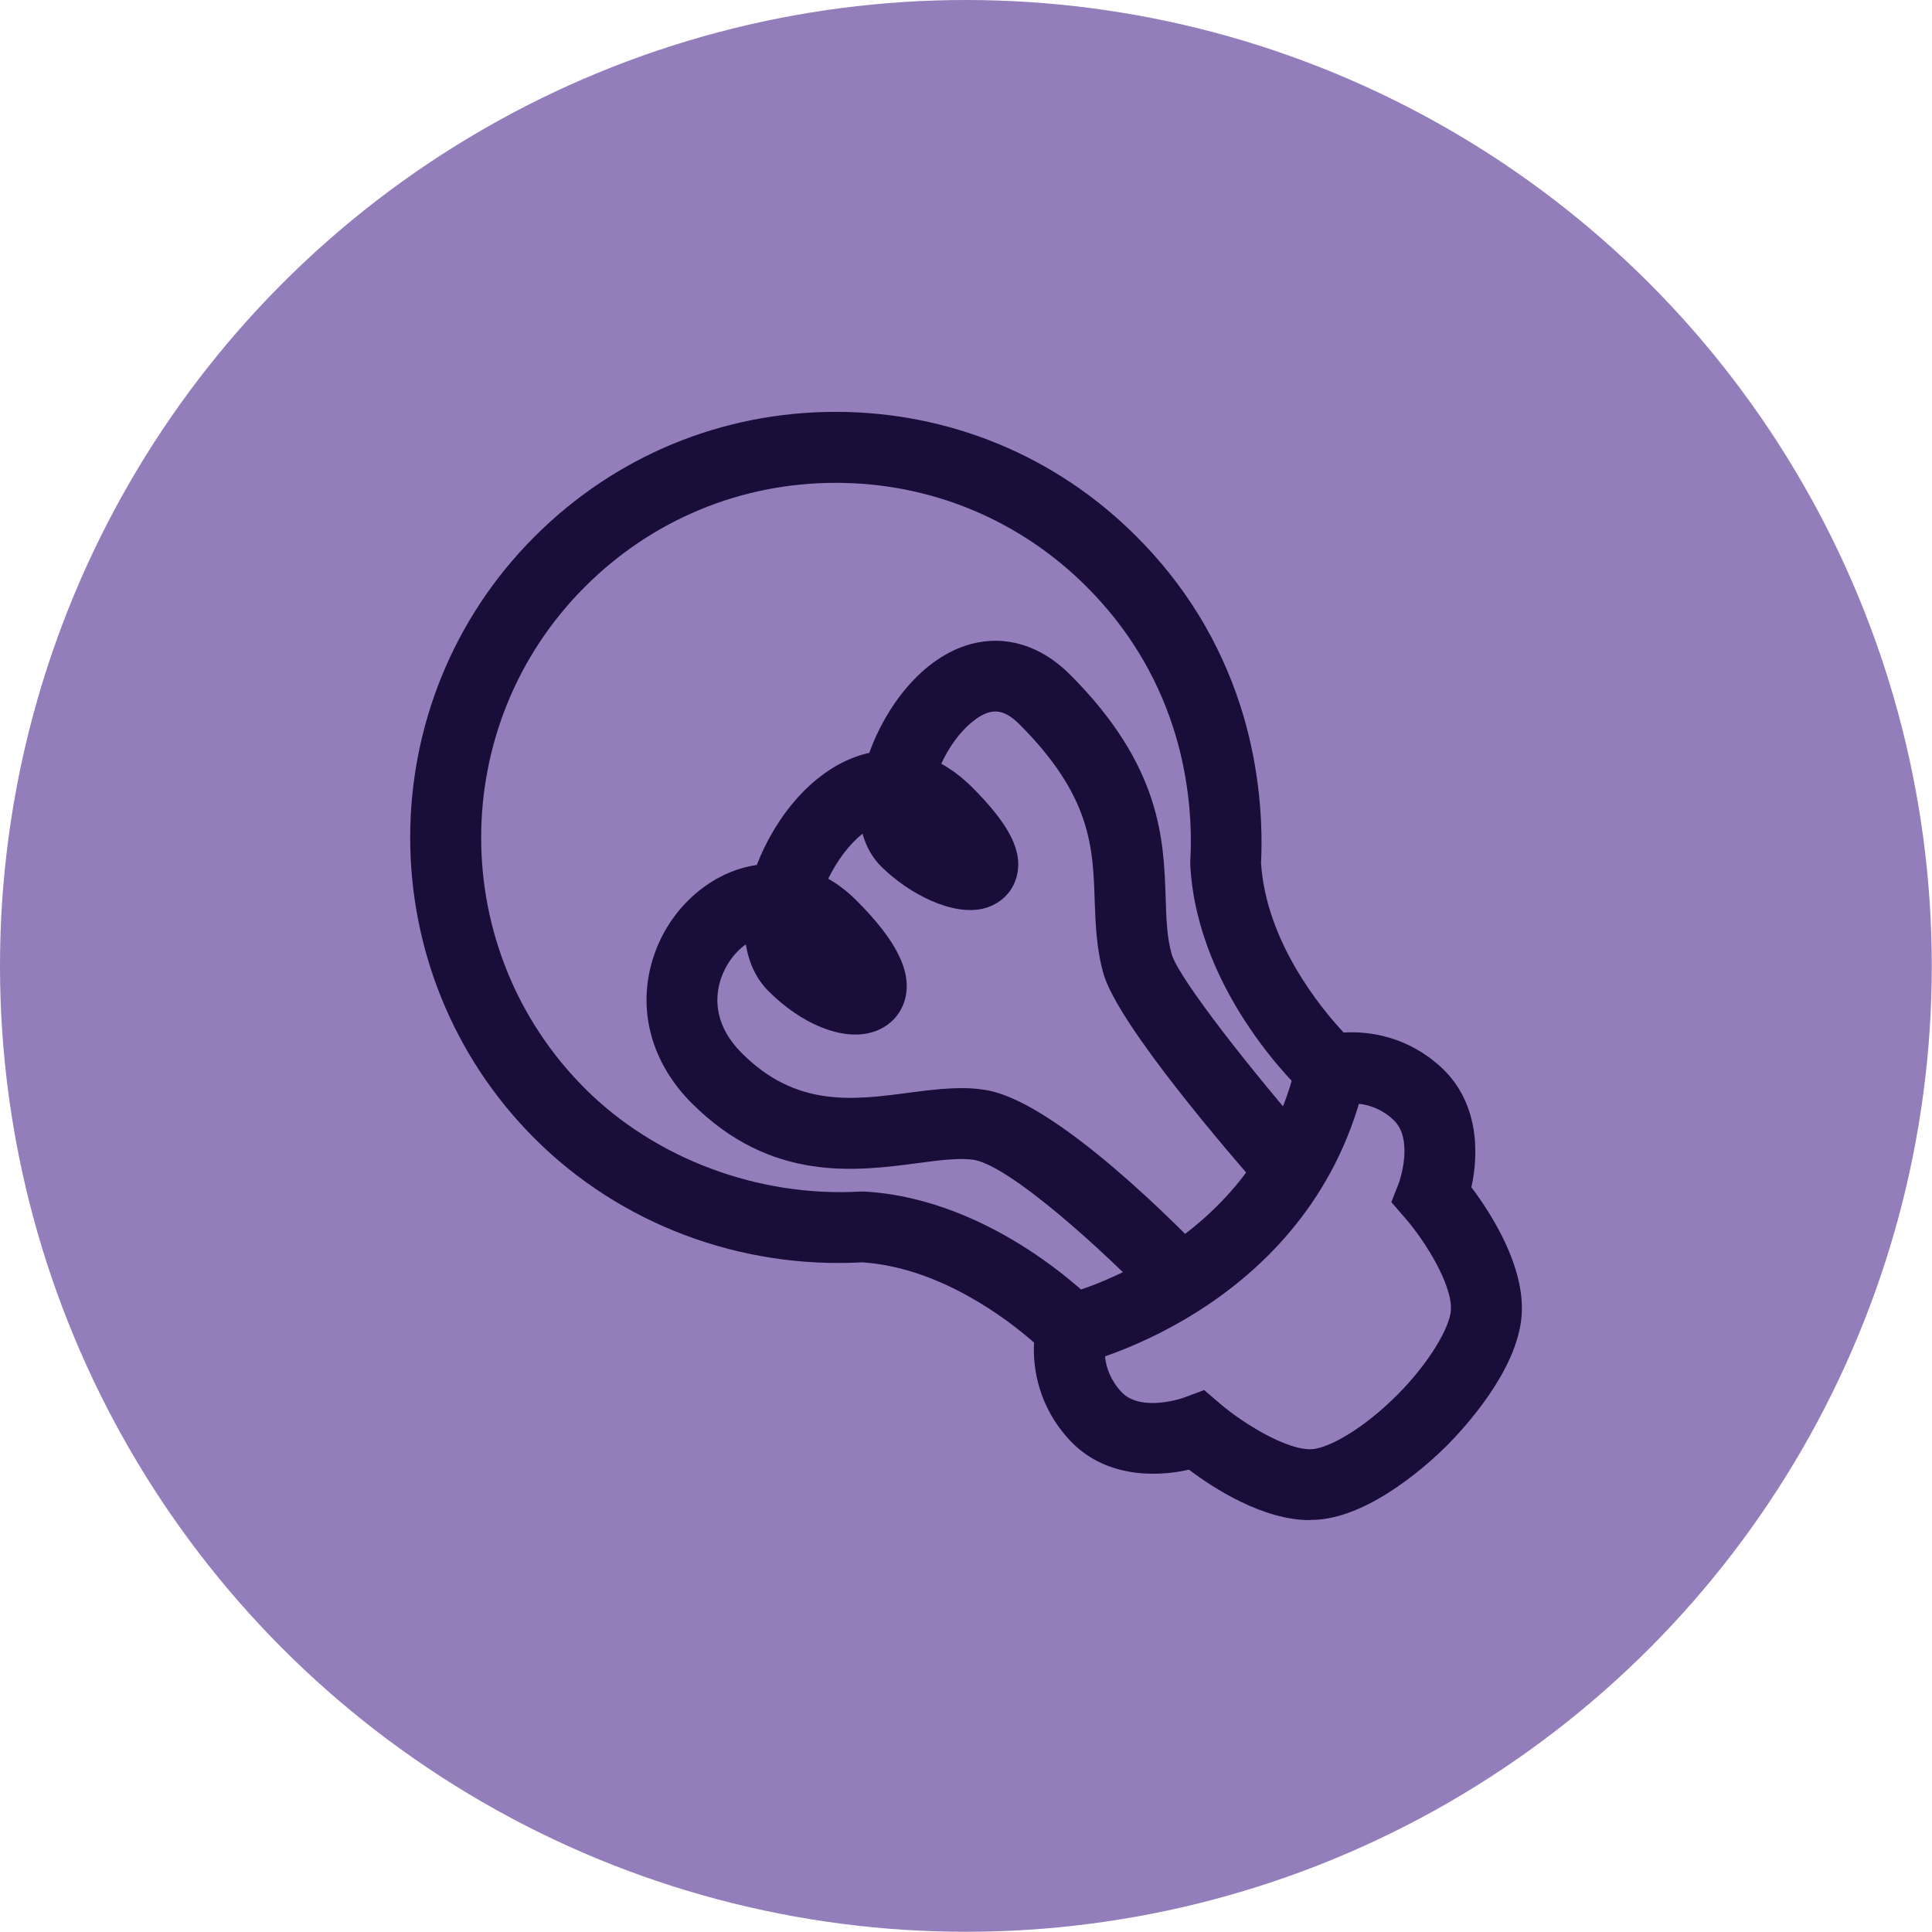 <?xml version="1.0" encoding="UTF-8"?>
<svg id="Layer_2" data-name="Layer 2" xmlns="http://www.w3.org/2000/svg" viewBox="0 0 89.55 89.55">
  <defs>
    <style>
      .cls-1 {
        fill: #180e39;
      }

      .cls-1, .cls-2 {
        stroke-width: 0px;
      }

      .cls-2 {
        fill: #937dba;
      }
    </style>
  </defs>
  <g id="graphics">
    <g>
      <circle class="cls-2" cx="44.77" cy="44.77" r="44.77"/>
      <g>
        <path class="cls-1" d="M60.72,70.46c-2.18,0-4.46-1.47-5.61-2.34-1.62.37-3.97.34-5.56-1.4-1.38-1.5-1.69-3.24-1.62-4.49-1.23-1.08-4.35-3.48-7.97-3.72-5.69.31-11.23-1.79-15.18-5.74-7.69-7.69-7.69-20.21,0-27.9,3.73-3.73,8.68-5.78,13.95-5.78,5.27,0,10.23,2.05,13.95,5.78,2.23,2.23,3.85,4.86,4.81,7.84.74,2.29,1.08,4.87.96,7.3.24,3.61,2.72,6.66,3.83,7.85,1.26-.08,3.01.22,4.52,1.61,1.73,1.6,1.76,3.94,1.4,5.56.91,1.21,2.49,3.66,2.33,5.93-.18,2.57-2.69,5.26-3.45,6.03-.76.76-3.46,3.27-6.02,3.45-.11,0-.22.01-.32.01ZM55.8,64.42l.75.64c1.07.92,3.14,2.19,4.27,2.11.77-.05,2.36-.93,3.93-2.5,1.55-1.55,2.45-3.18,2.5-3.93.08-1.17-1.18-3.2-2.11-4.27l-.65-.75.36-.92s.71-2-.27-2.9c-1.11-1.03-2.38-.71-2.43-.7l-.86.22-.69-.59c-.21-.19-5.1-4.68-5.43-10.73v-.09s0-.09,0-.09c.12-2.05-.16-4.25-.79-6.19-.8-2.48-2.15-4.67-4.01-6.53-3.11-3.11-7.23-4.82-11.63-4.82s-8.52,1.71-11.63,4.82c-6.41,6.41-6.41,16.84,0,23.25,3.26,3.26,8.04,5.05,12.77,4.78h.09s.09,0,.09,0c6.02.34,10.62,5.06,10.81,5.26l.66.69-.27.92c-.03.11-.3,1.31.71,2.41.91.98,2.89.28,2.91.27l.91-.34Z"/>
        <path class="cls-1" d="M50.07,63.22l-.78-3.2c.36-.09,8.89-2.29,10.8-10.77l3.21.72c-2.36,10.51-12.79,13.14-13.23,13.25Z"/>
        <path class="cls-1" d="M53.53,60.46c-2.45-2.57-6.66-6.35-8.34-6.69-.63-.12-1.61,0-2.64.14-2.88.38-6.82.9-10.49-2.78-1.8-1.8-2.49-4.15-1.87-6.44.58-2.18,2.28-3.94,4.31-4.48.19-.05.39-.09.58-.12.84-2.19,2.62-4.5,4.99-5.14.07-.02.14-.04.22-.05.76-2.13,2.45-4.44,4.72-5.05,1.61-.43,3.23.07,4.57,1.4,4.25,4.25,4.36,7.65,4.45,10.39.03.98.06,1.82.28,2.59.33,1.13,3.76,5.5,6.75,8.9l-2.47,2.17c-1.58-1.79-6.76-7.8-7.44-10.16-.33-1.16-.37-2.29-.41-3.39-.08-2.49-.16-4.85-3.49-8.18-.75-.75-1.35-.78-2.16-.13-.64.51-1.13,1.24-1.46,1.96.49.27.96.63,1.41,1.07,1.77,1.77,2.39,3.01,2.08,4.17-.19.72-.75,1.26-1.49,1.46-1.47.39-3.52-.68-4.79-1.94-.41-.41-.7-.93-.86-1.52-.61.49-1.18,1.24-1.59,2.09.46.26.9.6,1.31,1.01,1.87,1.87,2.58,3.32,2.25,4.57-.2.76-.79,1.34-1.58,1.55-1.36.37-3.22-.39-4.75-1.92-.56-.56-.91-1.3-1.05-2.17-.56.4-1.01,1.05-1.21,1.78-.22.81-.21,2.03,1.02,3.26,2.52,2.53,5.17,2.18,7.74,1.84,1.31-.17,2.55-.33,3.71-.1,3.29.66,8.97,6.48,10.08,7.64l-2.38,2.27Z"/>
      </g>
    </g>
  </g>
</svg>